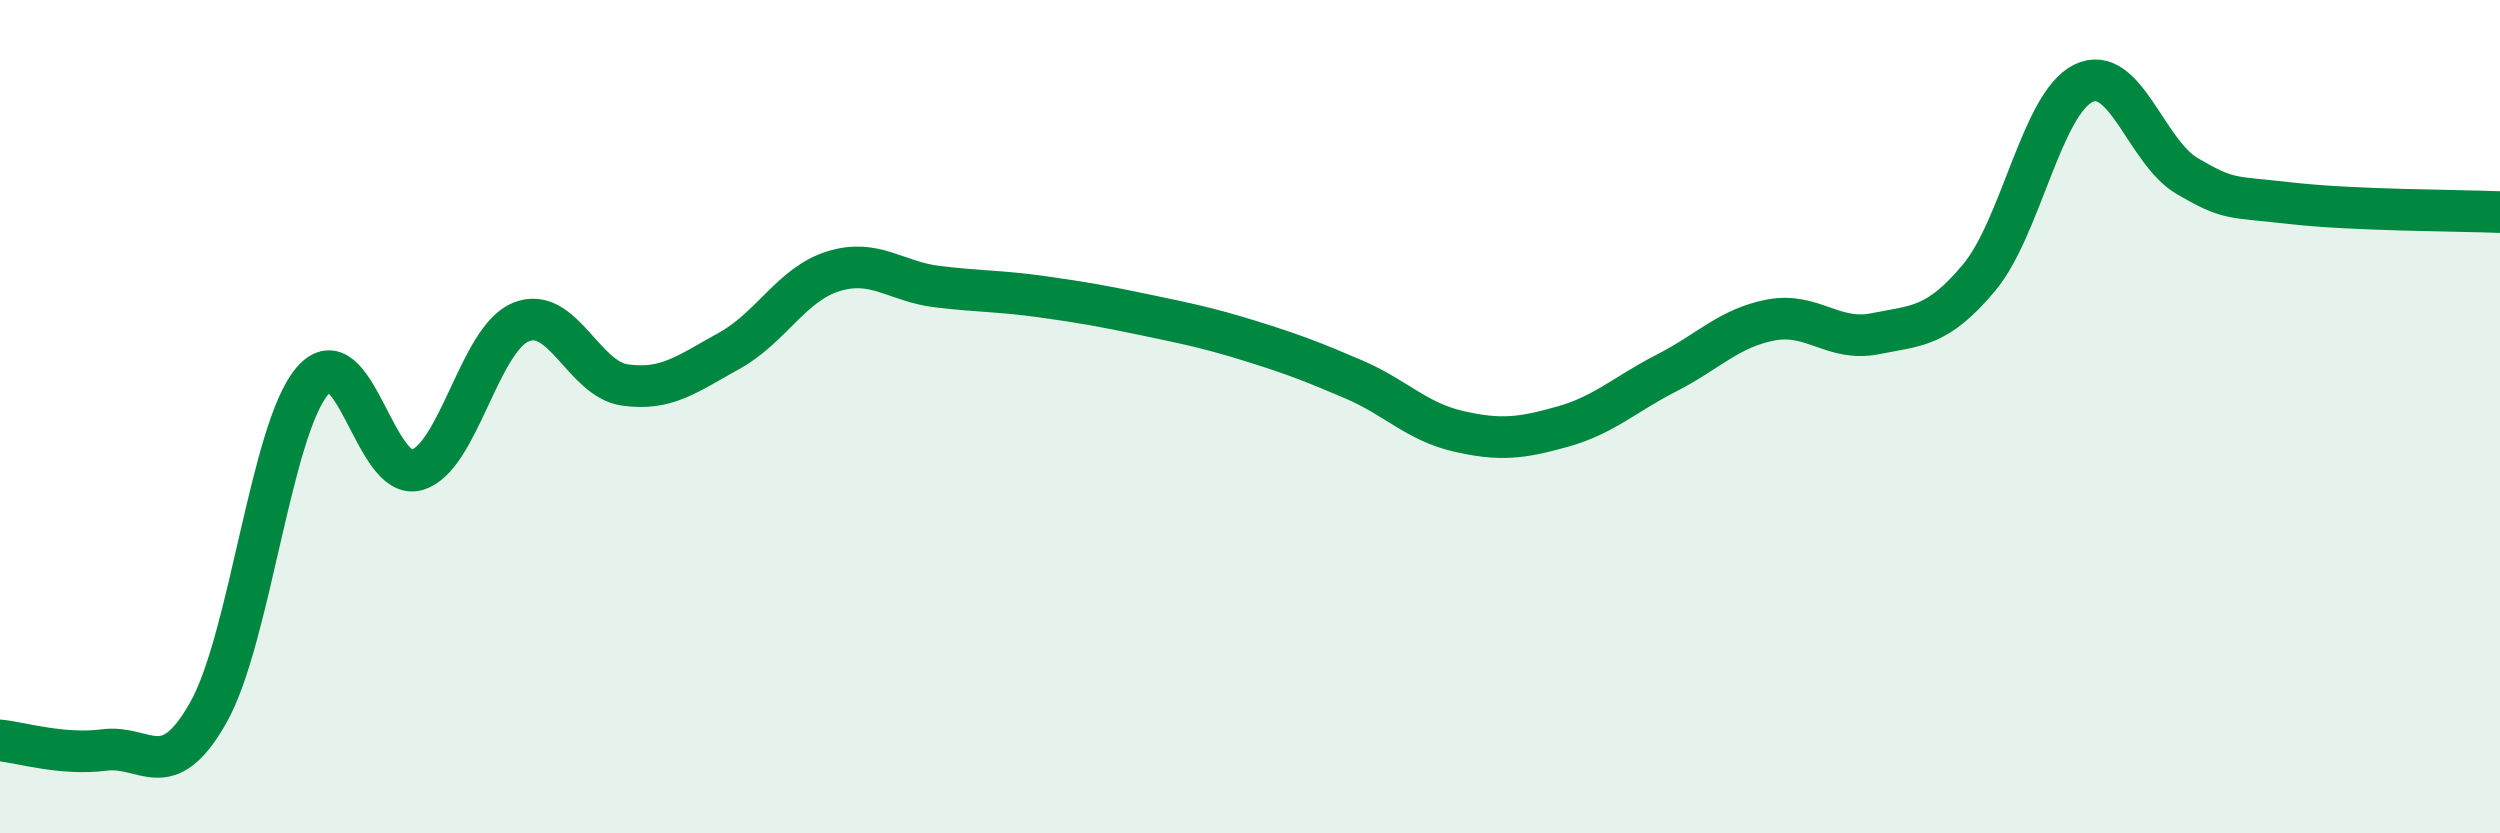 
    <svg width="60" height="20" viewBox="0 0 60 20" xmlns="http://www.w3.org/2000/svg">
      <path
        d="M 0,17.77 C 0.5,17.82 1.5,18.13 2.5,18 C 3.5,17.87 4,18.87 5,17.1 C 6,15.33 6.5,10.3 7.5,9.14 C 8.5,7.98 9,11.56 10,11.28 C 11,11 11.5,8.14 12.5,7.73 C 13.5,7.32 14,9.1 15,9.24 C 16,9.38 16.5,8.97 17.5,8.42 C 18.5,7.87 19,6.82 20,6.51 C 21,6.2 21.5,6.76 22.5,6.88 C 23.5,7 24,6.98 25,7.12 C 26,7.26 26.5,7.35 27.5,7.56 C 28.5,7.77 29,7.87 30,8.18 C 31,8.49 31.5,8.68 32.5,9.11 C 33.5,9.54 34,10.12 35,10.35 C 36,10.58 36.5,10.52 37.5,10.24 C 38.5,9.96 39,9.46 40,8.95 C 41,8.44 41.5,7.87 42.5,7.68 C 43.5,7.49 44,8.21 45,8.01 C 46,7.81 46.5,7.86 47.5,6.66 C 48.5,5.46 49,2.49 50,2 C 51,1.51 51.5,3.65 52.5,4.23 C 53.5,4.81 53.5,4.71 55,4.88 C 56.5,5.05 59,5.05 60,5.09L60 20L0 20Z"
        fill="#008740"
        opacity="0.1"
        stroke-linecap="round"
        stroke-linejoin="round"
      />
      <path
        d="M 0,17.77 C 0.5,17.82 1.5,18.13 2.5,18 C 3.5,17.87 4,18.87 5,17.1 C 6,15.33 6.5,10.3 7.5,9.14 C 8.5,7.98 9,11.56 10,11.28 C 11,11 11.5,8.14 12.5,7.73 C 13.5,7.32 14,9.1 15,9.24 C 16,9.38 16.5,8.97 17.5,8.42 C 18.5,7.87 19,6.82 20,6.51 C 21,6.2 21.5,6.76 22.5,6.88 C 23.5,7 24,6.98 25,7.12 C 26,7.26 26.5,7.35 27.5,7.56 C 28.5,7.77 29,7.87 30,8.18 C 31,8.49 31.5,8.68 32.5,9.11 C 33.5,9.54 34,10.12 35,10.35 C 36,10.58 36.5,10.52 37.5,10.24 C 38.5,9.96 39,9.46 40,8.95 C 41,8.44 41.5,7.87 42.5,7.68 C 43.5,7.49 44,8.21 45,8.01 C 46,7.81 46.5,7.86 47.5,6.66 C 48.5,5.46 49,2.49 50,2 C 51,1.51 51.5,3.65 52.5,4.23 C 53.5,4.81 53.5,4.71 55,4.88 C 56.5,5.05 59,5.05 60,5.09"
        stroke="#008740"
        stroke-width="1"
        fill="none"
        stroke-linecap="round"
        stroke-linejoin="round"
      />
    </svg>
  